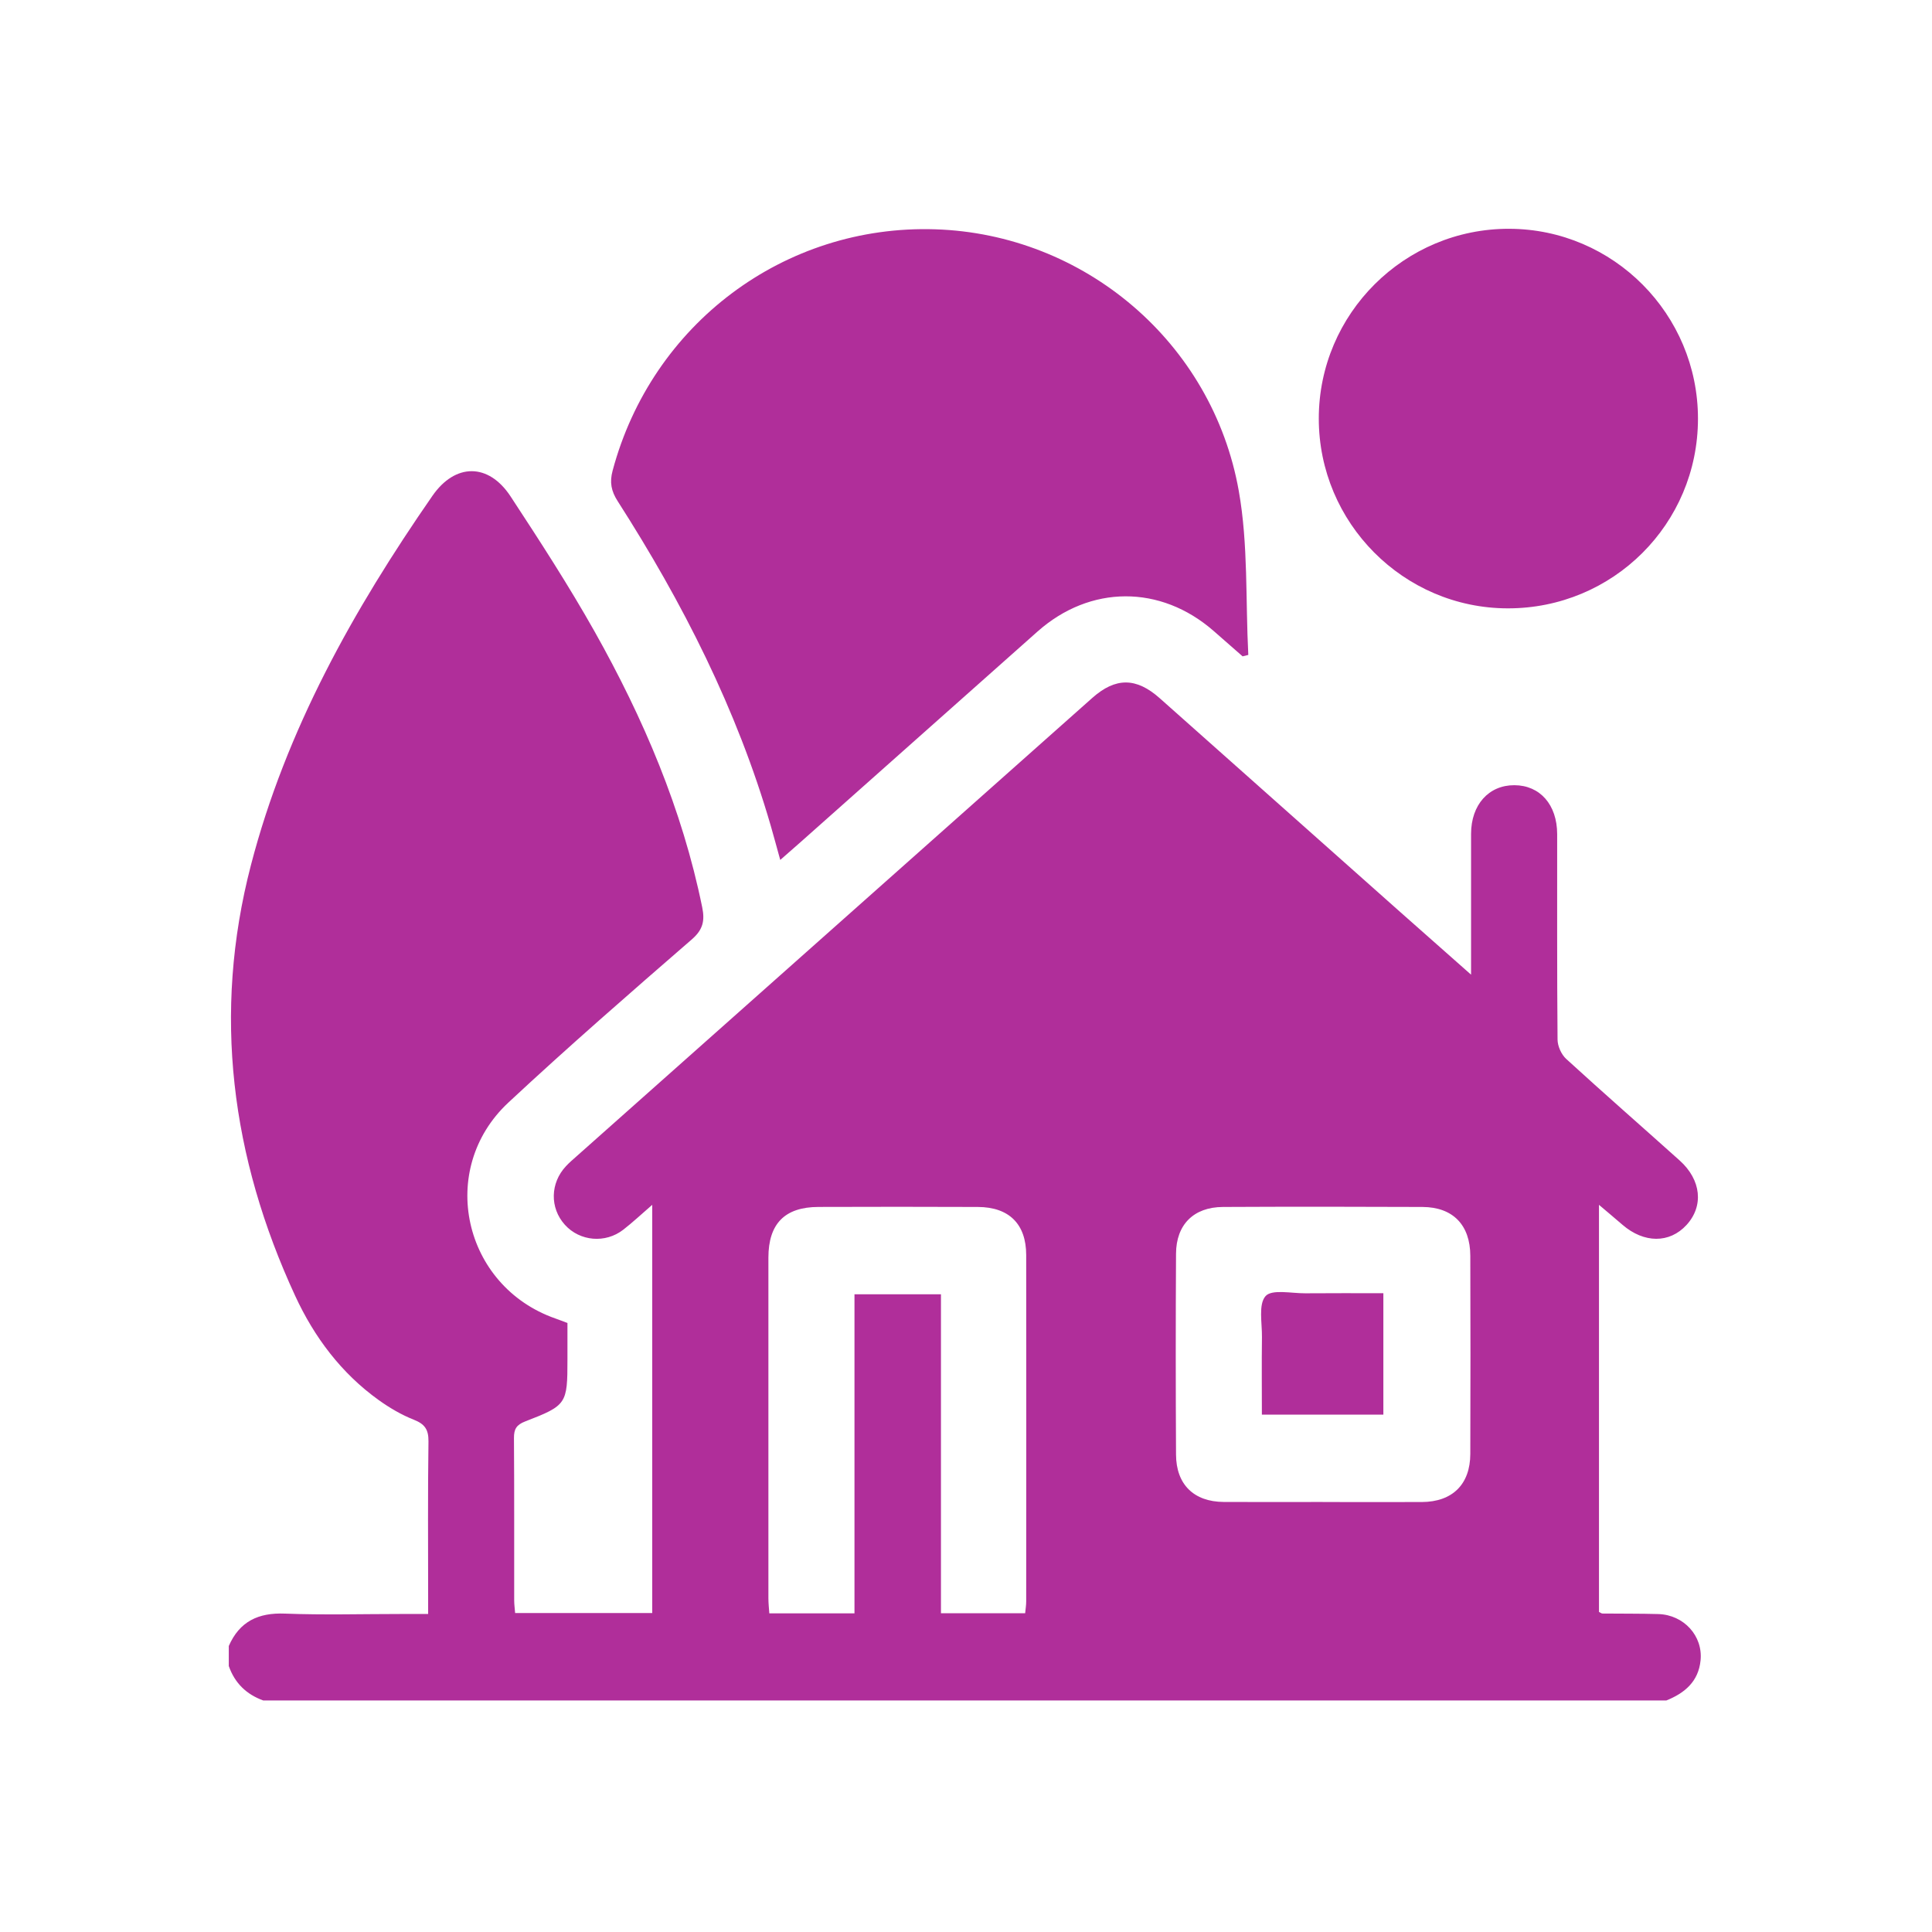 <svg width="76" height="76" viewBox="0 0 76 76" fill="none" xmlns="http://www.w3.org/2000/svg">
<path d="M9 65.54V64.749C9.424 63.783 10.16 63.434 11.207 63.475C12.731 63.534 14.259 63.49 15.787 63.49C16.12 63.49 16.453 63.49 16.842 63.49V62.808C16.842 60.772 16.826 58.737 16.855 56.701C16.86 56.228 16.706 56.017 16.276 55.847C15.791 55.656 15.327 55.382 14.901 55.078C13.426 54.021 12.362 52.6 11.612 50.976C9.095 45.534 8.351 39.871 9.872 34.027C11.254 28.713 13.902 23.988 17.009 19.507C17.906 18.212 19.215 18.205 20.084 19.526C21.23 21.273 22.369 23.029 23.393 24.848C25.31 28.257 26.837 31.832 27.623 35.69C27.728 36.208 27.663 36.563 27.218 36.95C24.784 39.062 22.351 41.178 19.995 43.375C17.182 46.001 18.215 50.594 21.848 51.866C22.002 51.92 22.155 51.98 22.322 52.044C22.322 52.545 22.322 53.015 22.322 53.485C22.322 55.225 22.295 55.285 20.661 55.915C20.317 56.048 20.215 56.217 20.218 56.569C20.233 58.699 20.224 60.829 20.227 62.959C20.227 63.122 20.252 63.285 20.264 63.453H25.657V47.395C25.232 47.763 24.889 48.085 24.52 48.372C23.813 48.923 22.806 48.83 22.22 48.179C21.623 47.516 21.641 46.535 22.267 45.871C22.395 45.733 22.54 45.611 22.68 45.486C29.441 39.475 36.204 33.465 42.966 27.456C43.884 26.641 44.696 26.644 45.621 27.466C48.748 30.245 51.875 33.026 55.001 35.805C55.923 36.624 56.847 37.439 57.868 38.341C57.868 38.025 57.868 37.843 57.868 37.661C57.868 36.041 57.865 34.42 57.868 32.799C57.871 31.656 58.562 30.885 59.571 30.888C60.58 30.891 61.253 31.656 61.255 32.81C61.258 35.504 61.246 38.2 61.27 40.895C61.273 41.152 61.418 41.478 61.607 41.652C63.081 43.001 64.585 44.315 66.072 45.649C66.927 46.416 67.026 47.445 66.342 48.189C65.674 48.916 64.671 48.911 63.824 48.18C63.537 47.932 63.247 47.689 62.9 47.395V63.41C62.968 63.442 62.999 63.471 63.033 63.472C63.767 63.48 64.502 63.472 65.236 63.493C66.238 63.524 66.993 64.353 66.896 65.315C66.813 66.147 66.273 66.602 65.548 66.893H10.358C9.693 66.653 9.234 66.208 9 65.537V65.54ZM40.327 63.46C40.344 63.286 40.368 63.141 40.368 62.995C40.37 58.453 40.374 53.911 40.368 49.37C40.367 48.153 39.696 47.485 38.471 47.479C36.379 47.469 34.287 47.472 32.195 47.478C30.872 47.482 30.228 48.136 30.227 49.472C30.224 53.938 30.225 58.405 30.227 62.871C30.227 63.067 30.249 63.265 30.263 63.466H33.613V50.914H37.015V63.462H40.329L40.327 63.46ZM52.033 59.086C53.332 59.086 54.633 59.09 55.932 59.086C57.134 59.08 57.834 58.392 57.838 57.195C57.847 54.597 57.846 51.999 57.838 49.399C57.835 48.189 57.155 47.485 55.958 47.479C53.34 47.467 50.722 47.466 48.105 47.479C46.958 47.485 46.268 48.171 46.262 49.315C46.247 51.95 46.248 54.586 46.262 57.222C46.268 58.397 46.964 59.075 48.135 59.083C49.434 59.09 50.734 59.084 52.033 59.084V59.086ZM49.105 25.763C48.994 23.611 49.105 21.419 48.731 19.314C47.694 13.457 42.64 9.204 36.784 9.02C30.854 8.832 25.642 12.742 24.099 18.513C23.976 18.969 24.041 19.315 24.298 19.715C26.857 23.709 28.99 27.907 30.319 32.482C30.441 32.905 30.556 33.332 30.693 33.828C31.014 33.547 31.267 33.328 31.518 33.104C34.616 30.351 37.711 27.597 40.811 24.845C42.883 23.005 45.65 22.996 47.739 24.818C48.121 25.15 48.5 25.485 48.881 25.819C48.955 25.801 49.031 25.783 49.105 25.763ZM66.794 16.472C66.795 12.361 63.469 9.012 59.371 9C55.245 8.988 51.879 12.34 51.878 16.463C51.876 20.567 55.213 23.924 59.306 23.931C63.45 23.94 66.792 20.61 66.794 16.472ZM54.418 55.648V50.872C53.375 50.872 52.361 50.866 51.349 50.875C50.807 50.879 50.033 50.706 49.784 50.985C49.496 51.311 49.65 52.045 49.642 52.603C49.629 53.615 49.639 54.627 49.639 55.648H54.418Z" fill="#B02E9A"/>
</svg>
